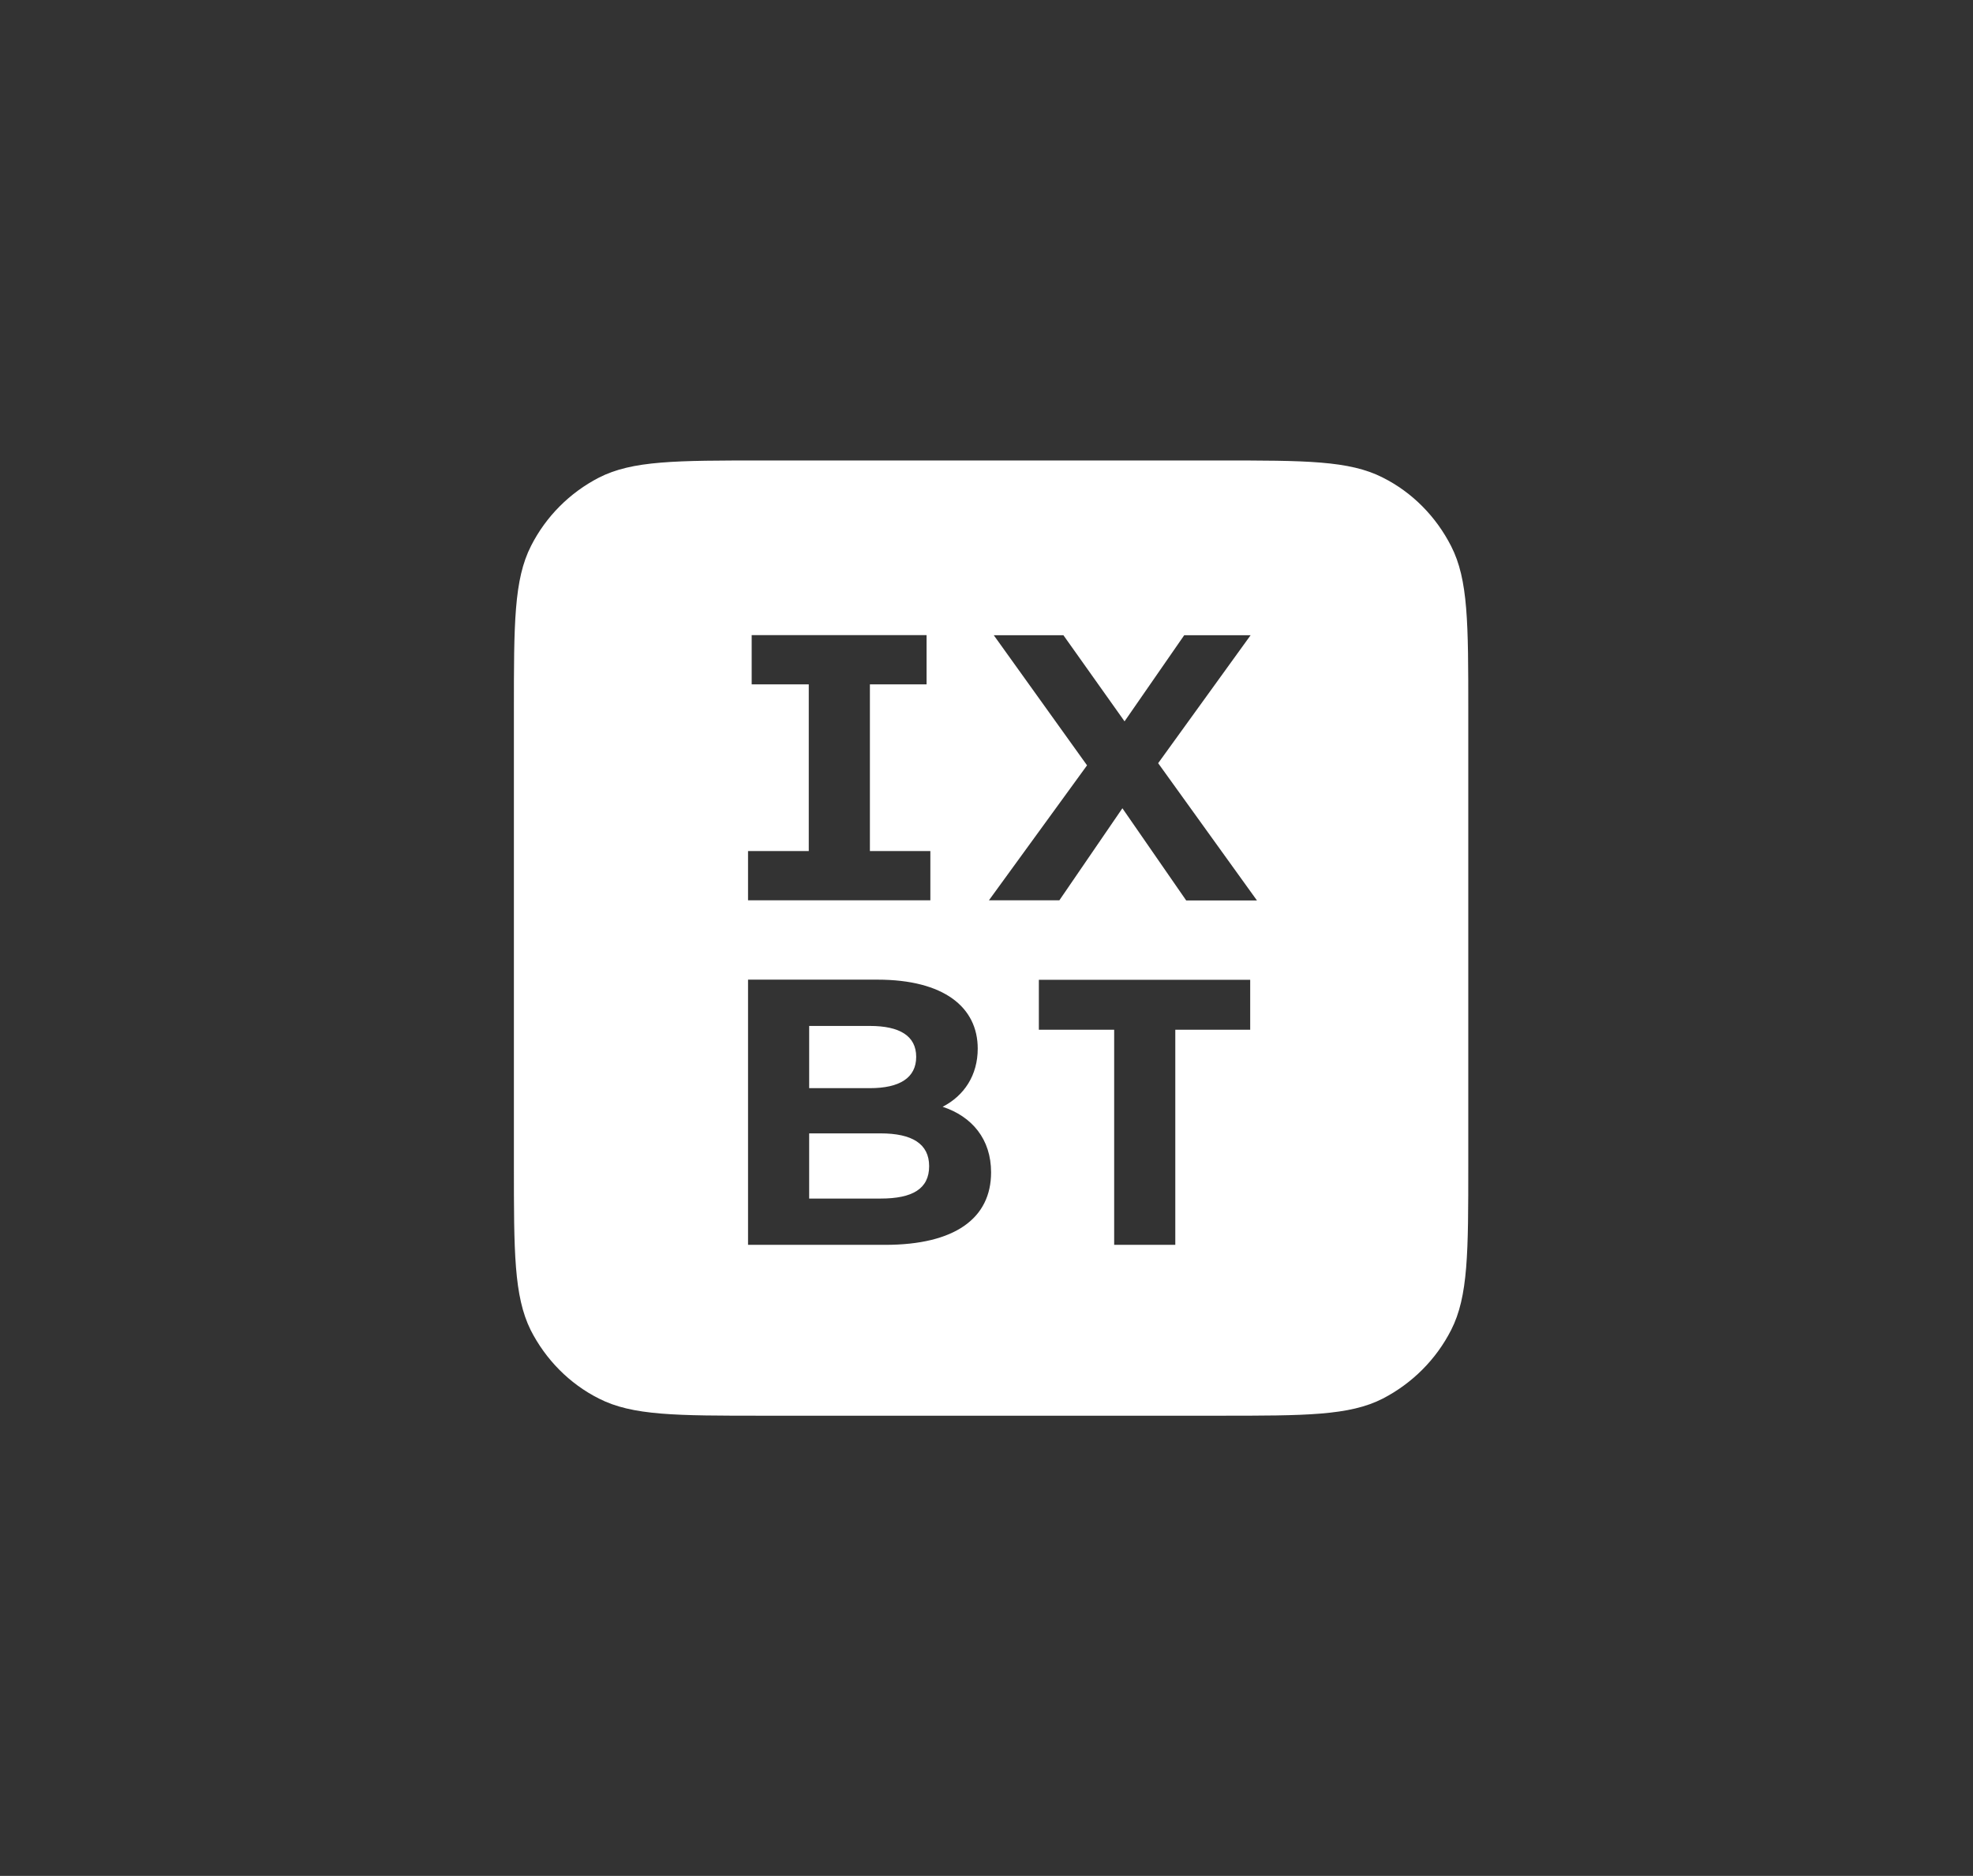 <?xml version="1.0" encoding="UTF-8"?>
<!-- Generator: Adobe Illustrator 25.4.1, SVG Export Plug-In . SVG Version: 6.00 Build 0)  -->
<svg version="1.1" id="Слой_1" xmlns="http://www.w3.org/2000/svg" xmlns:xlink="http://www.w3.org/1999/xlink" x="0px" y="0px" viewBox="0 0 1462 1390" style="enable-background:new 0 0 1462 1390;" xml:space="preserve">
<rect x="0" y="0" width="1462" height="1390" fill="#333333" stroke="none"/>
<style type="text/css">
	.st0{fill:none;}
	.st1{fill:#FFFFFF;}
</style>
<rect x="3.4" class="st0" width="1462" height="1390"/>
<g>
	<path class="st1" d="M1075.3,404.7c-11.1-21.8-28.7-39.8-50.6-50.8c-24.9-12.7-57.2-12.7-121.8-12.7H565.6c-64.6,0-97,0-121.8,12.7   c-21.5,11.1-39.2,28.7-50.3,50.6c-12.7,24.9-12.7,57.5-12.7,122.4v335.9c0,64.9,0,97.5,12.4,122.7c11.1,21.8,28.7,39.8,50.6,50.8   c24.9,12.7,57.2,12.7,121.8,12.7h337.3c64.6,0,97,0,121.8-12.7c21.8-11.3,39.5-29,50.6-50.8c12.7-24.9,12.7-57.5,12.7-122.4V527   C1088,461.8,1088,429.5,1075.3,404.7z M554.3,630.6h45V507.1H557v-36.5h129.6v36.5h-42v123.5h44.8v36.5H554.3V630.6z M655.9,922.4   H554.3V725.9h95.9c49.2,0,74.3,20.4,74.3,51.1c0,19.6-9.9,34.8-26,43.1c21.8,7.2,35.9,24,35.9,48.6   C734.4,902.7,707.6,922.4,655.9,922.4z M926.4,763h-55.5v159.4h-45.3V763h-55.8v-37h156.6V763z M878.9,667.1l-47.2-68.2L785,667.1   h-52.2l72.7-100l-69.1-96.4H788l45.3,63.8l44.2-63.8h49.2l-68.5,94.8l73.2,101.7H878.9z"/>
	<path class="st1" d="M678.9,783.1c0-15.5-12.2-22.9-34.3-22.9h-45v46.1h45C666.7,806.3,678.9,798.6,678.9,783.1z"/>
	<path class="st1" d="M652.4,839.8h-52.8v48.3h53c23.5,0,35.9-7.2,35.9-24C688.5,847.5,675.8,839.8,652.4,839.8z"/>
</g>
</svg>